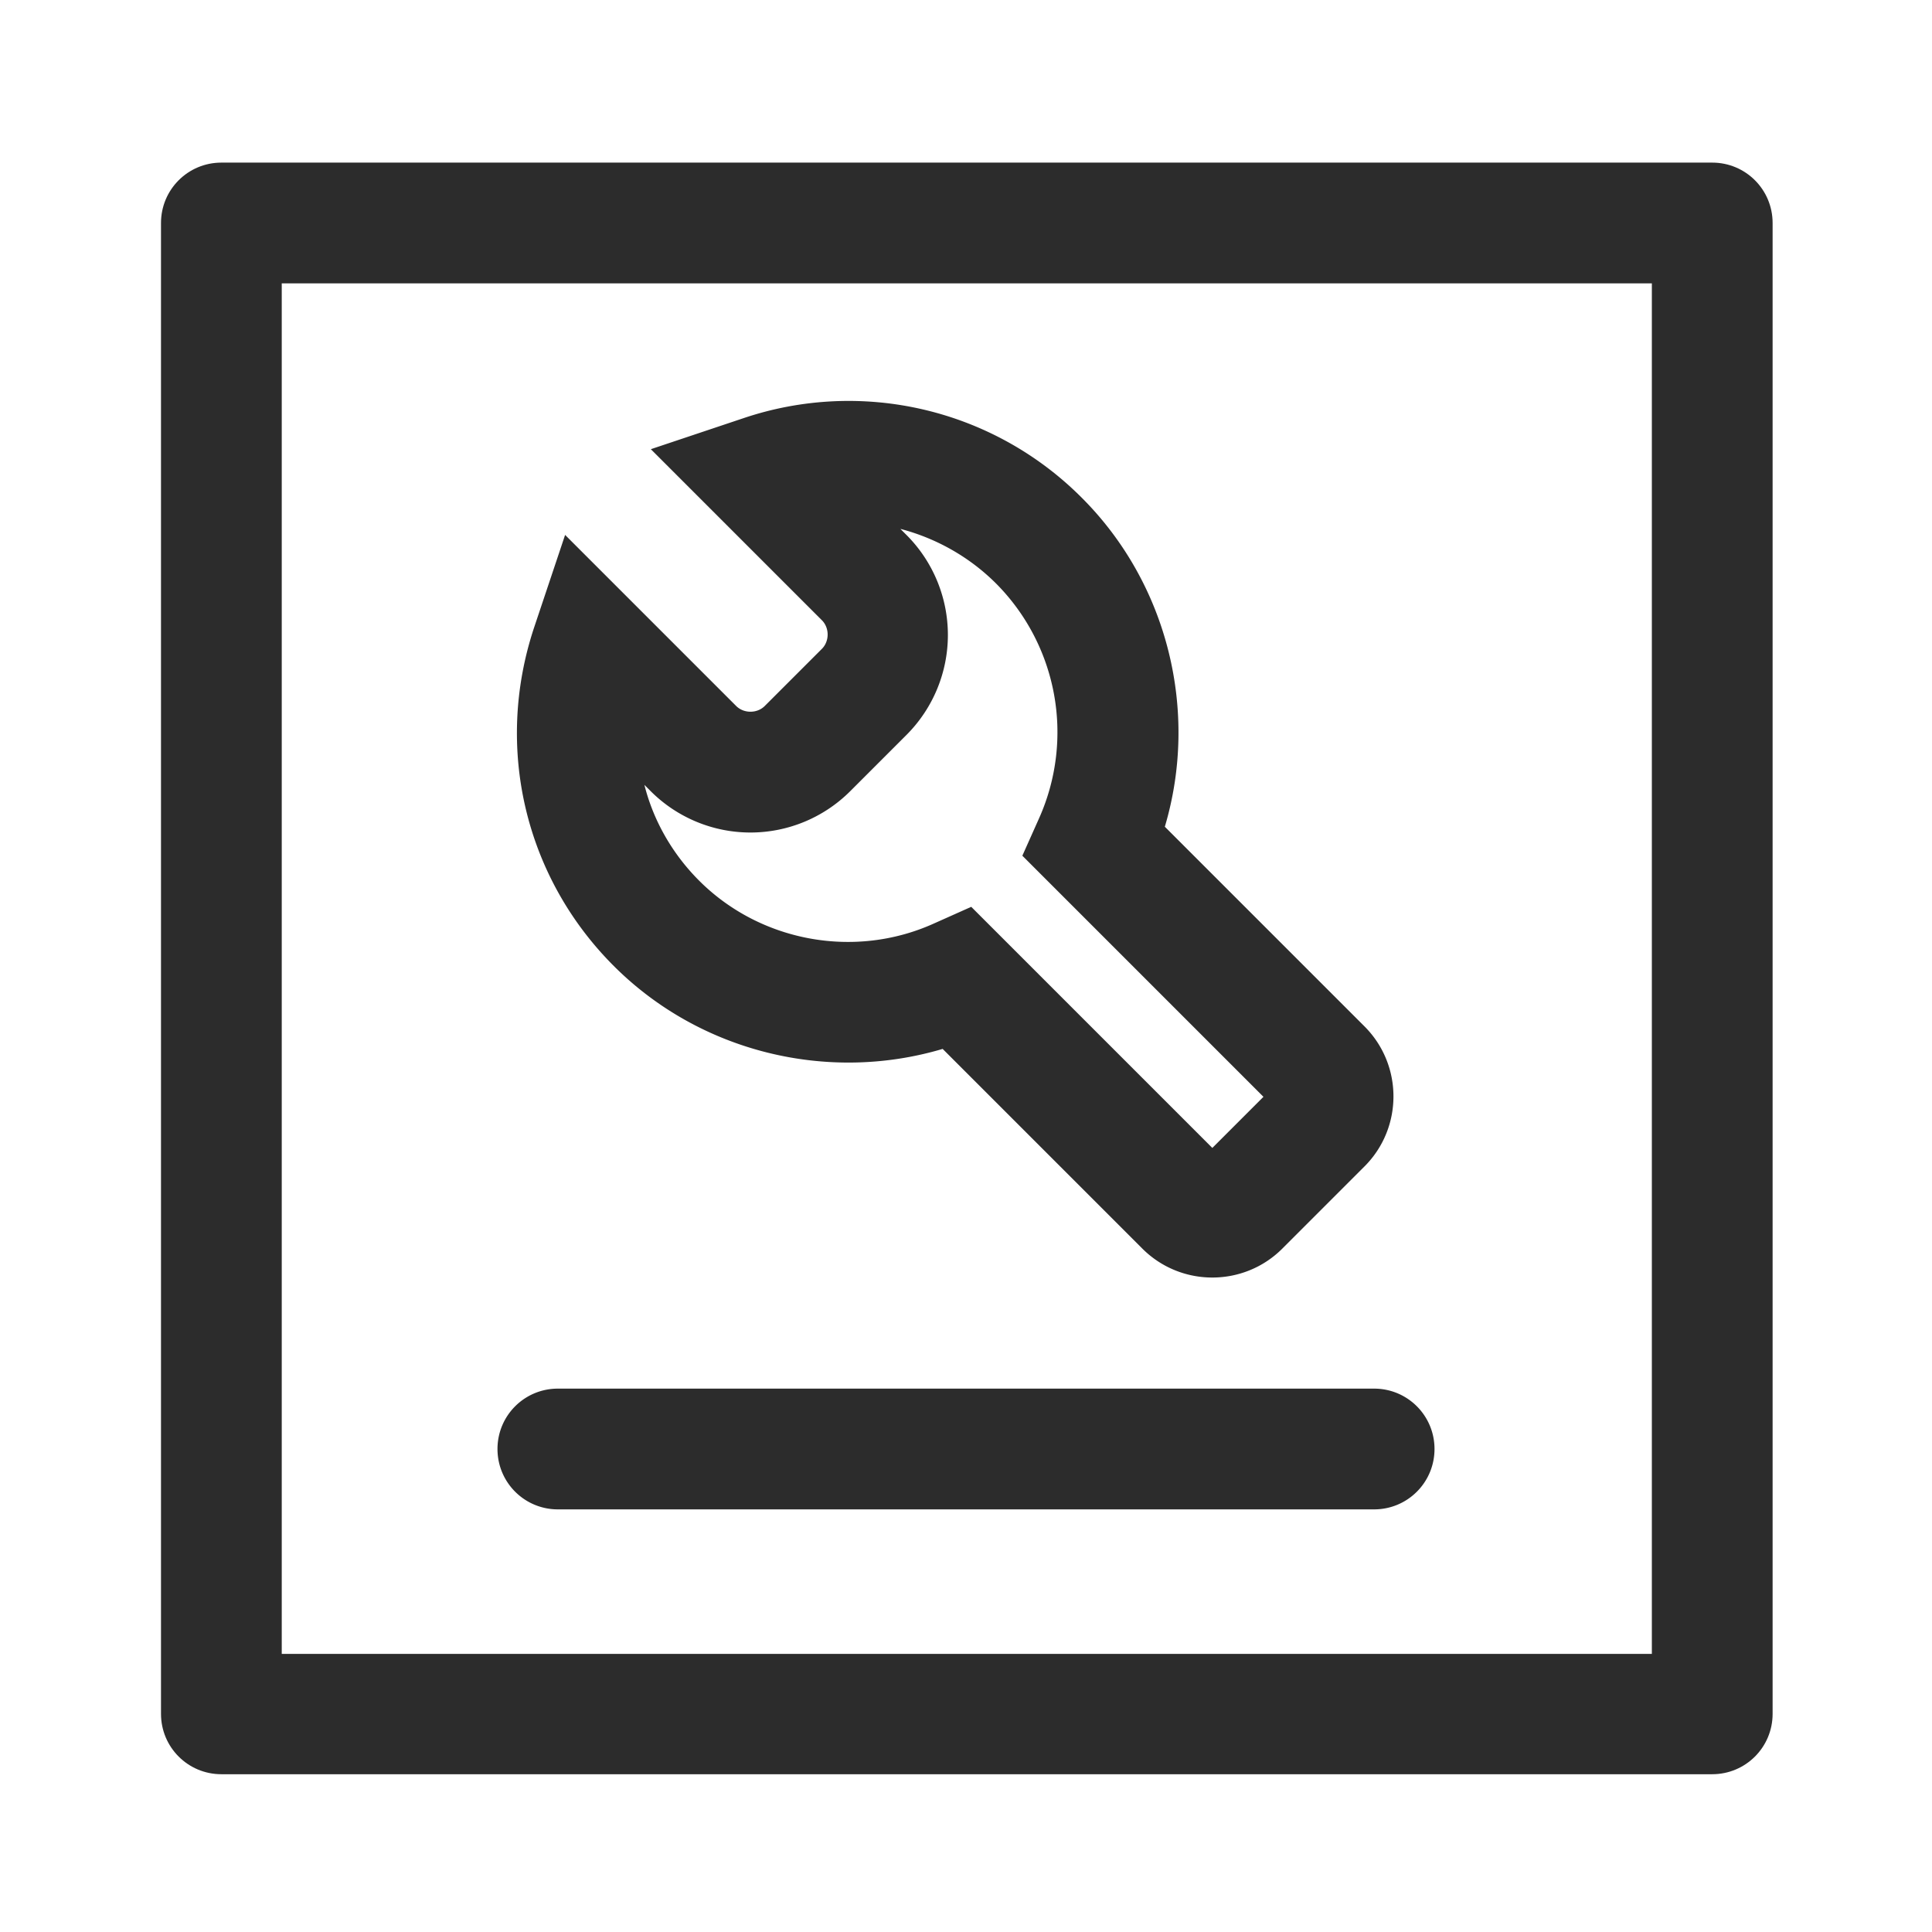 <?xml version="1.0" standalone="no"?><!DOCTYPE svg PUBLIC "-//W3C//DTD SVG 1.1//EN" "http://www.w3.org/Graphics/SVG/1.1/DTD/svg11.dtd"><svg t="1729588136468" class="icon" viewBox="0 0 1024 1024" version="1.1" xmlns="http://www.w3.org/2000/svg" p-id="5384" width="64" height="64" xmlns:xlink="http://www.w3.org/1999/xlink"><path d="M907.52 86.187H117.333c-17.707 0-32 14.293-32 32v790.187c0 17.707 14.293 32 32 32h790.187c17.707 0 32-14.293 32-32V118.187c0-17.707-14.293-32-32-32z m-32 790.4H149.333V150.187h726.187v726.4z" p-id="5385" fill="#2c2c2c"></path><path d="M295.68 800h432.64c17.707 0 32-14.293 32-32s-14.293-32-32-32H295.68c-17.707 0-32 14.293-32 32s14.293 32 32 32zM499.627 555.947l105.813 105.813c10.24 10.24 23.68 15.36 37.12 15.36 13.44 0 26.88-5.12 37.12-15.36l43.52-43.52c20.48-20.48 20.48-53.76 0-74.24l-105.813-105.813c18.133-61.013 1.707-128.64-43.947-174.293a174.443 174.443 0 0 0-179.413-42.24l-49.067 16.427 90.667 90.667c4.053 4.053 4.053 11.093 0 15.147L405.333 374.187c-4.053 4.053-11.093 4.053-15.147 0l-90.667-90.667-16.427 49.067c-21.12 63.573-4.907 132.267 42.24 179.413 45.653 45.653 113.28 62.08 174.293 43.947z m-154.667-136.533a74.752 74.752 0 0 0 105.6 0l30.08-30.08a74.944 74.944 0 0 0 0-105.6l-3.413-3.413c18.773 4.907 36.48 14.72 50.773 29.013a111.744 111.744 0 0 1 22.827 124.16l-8.96 20.053 127.787 127.787-27.093 27.093-127.787-127.787-20.053 8.96c-41.813 18.773-91.733 9.6-124.16-22.827-14.293-14.293-24.32-32-29.013-50.773l3.413 3.413z" p-id="5386" fill="#2c2c2c"></path></svg>